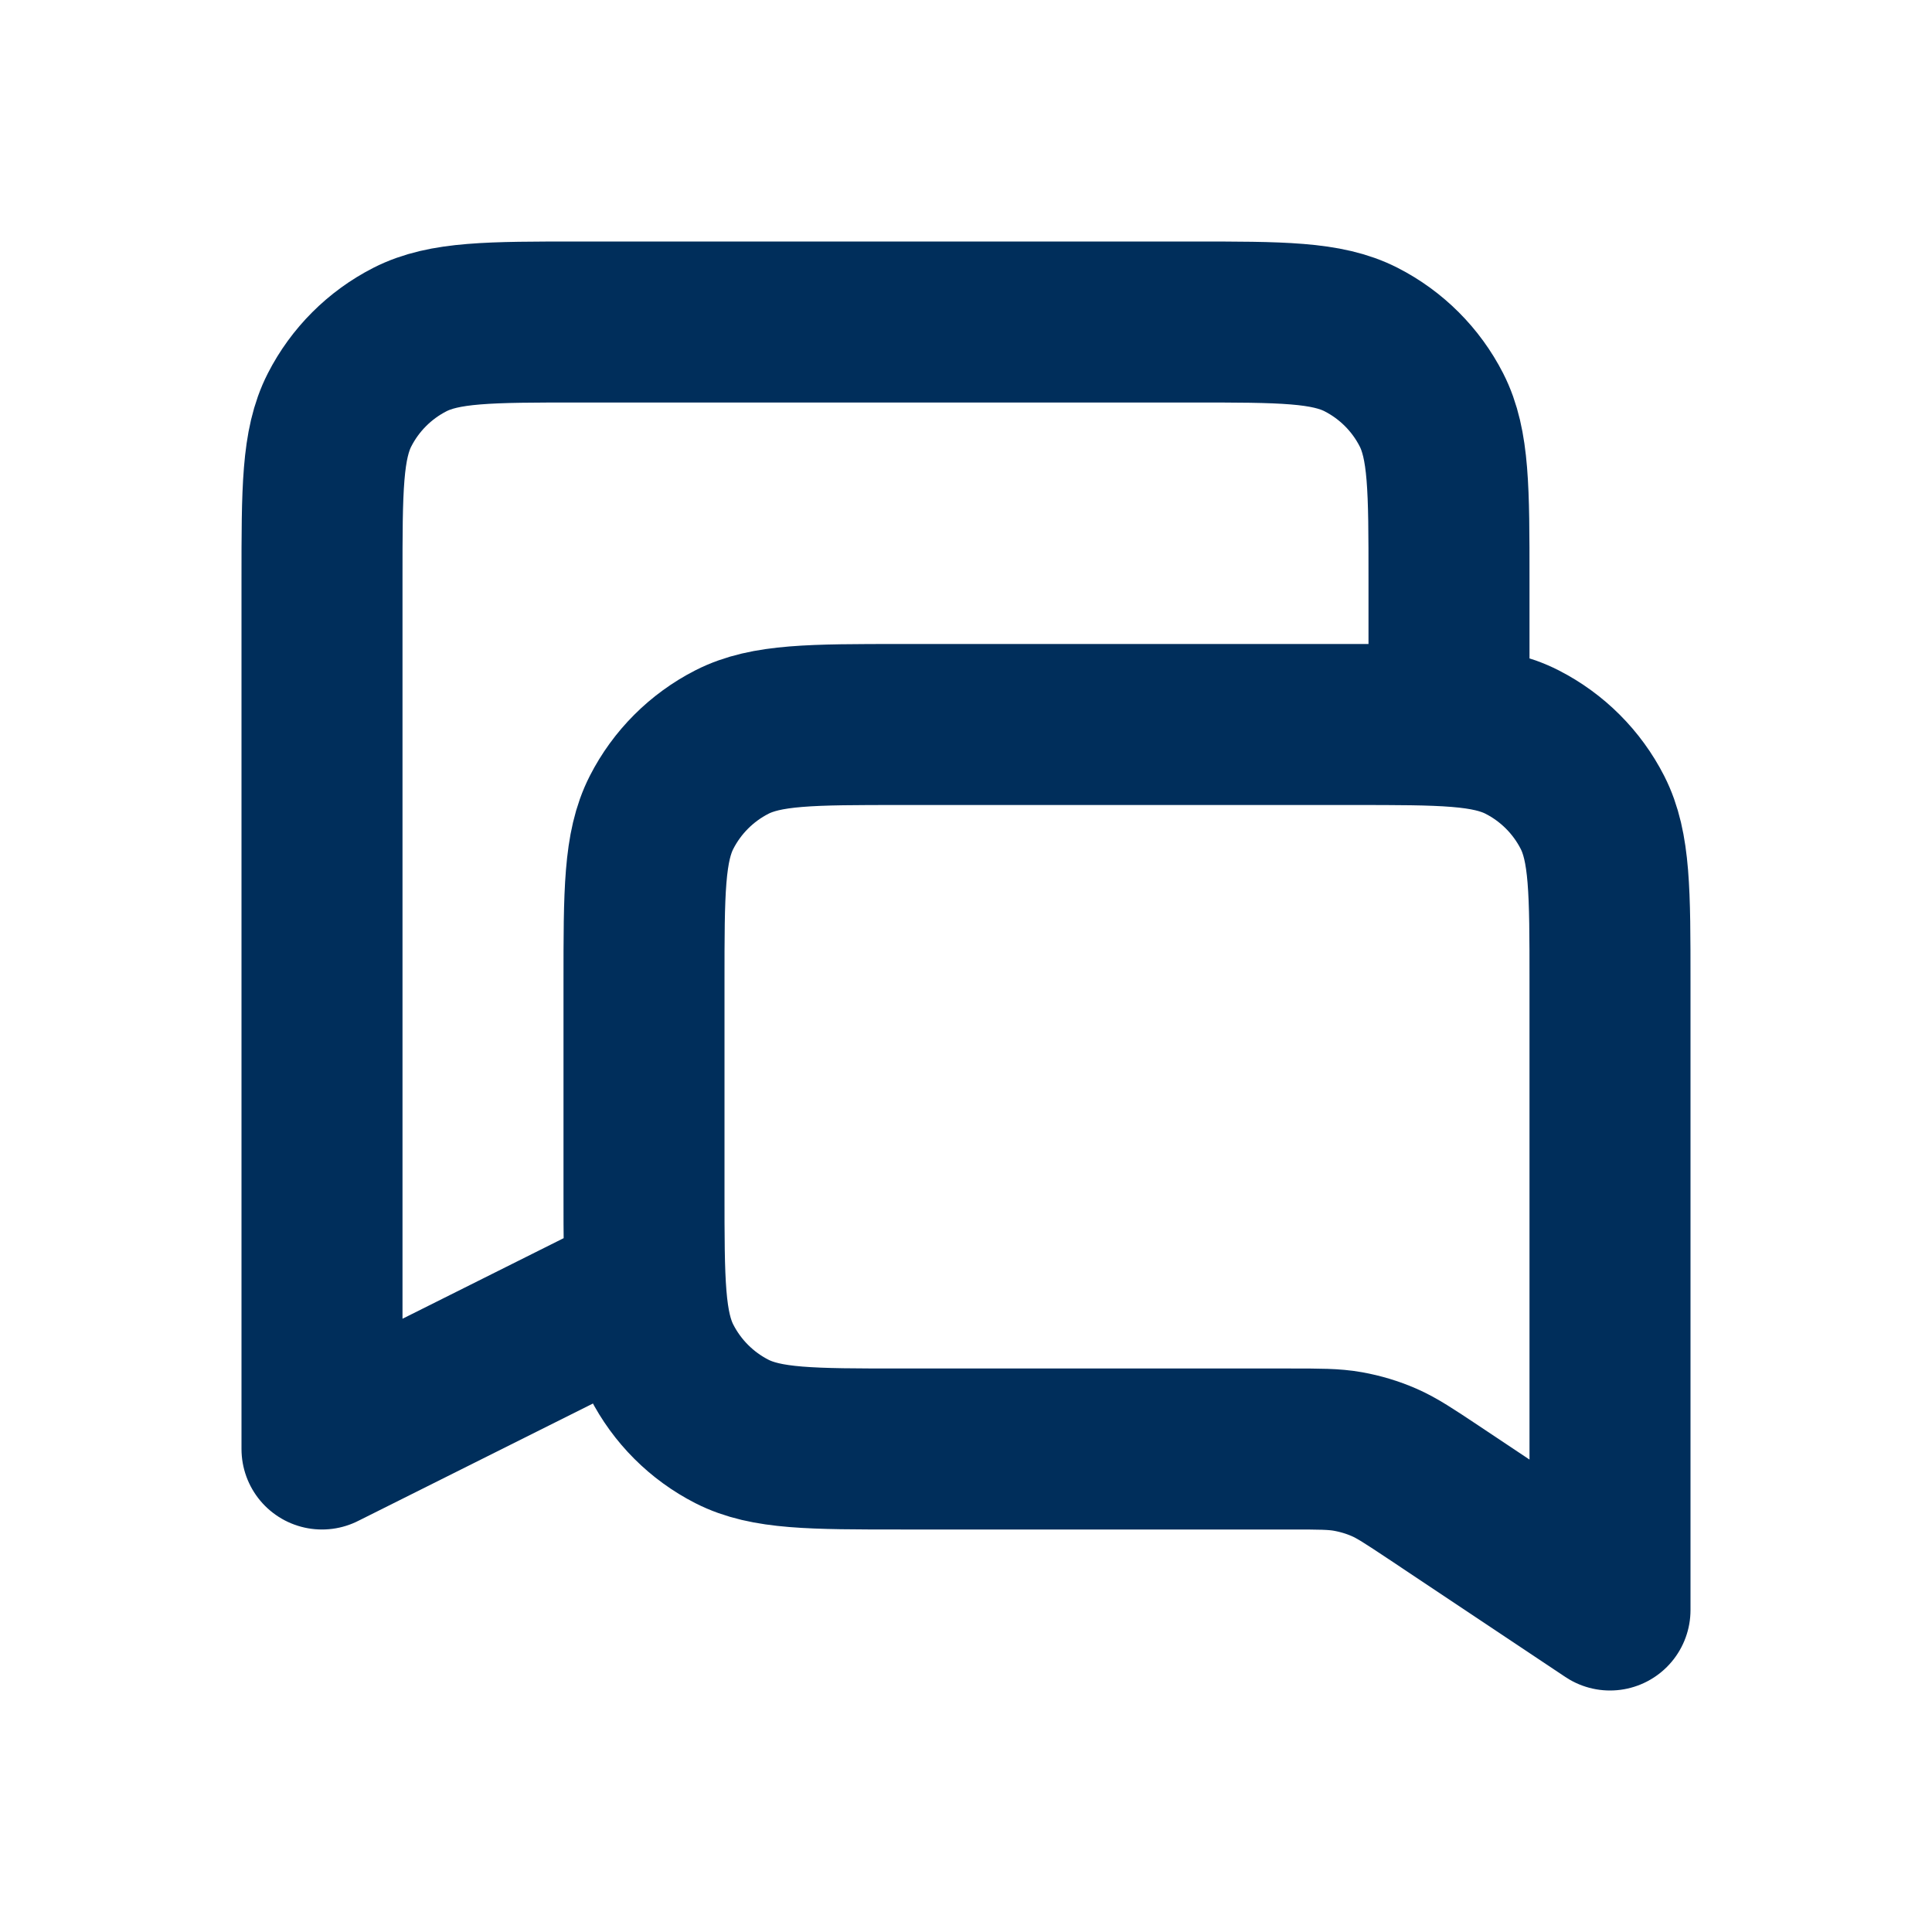 <svg xmlns="http://www.w3.org/2000/svg" width="800px" height="800px" viewBox="0 0 24 24" fill="none" stroke="#002e5b"><g id="SVGRepo_bgCarrier" stroke-width="0"></g><g id="SVGRepo_tracerCarrier" stroke-linecap="round" stroke-linejoin="round"></g><g id="SVGRepo_iconCarrier"><path d="M18 9V7.2C18 6.08 18 5.52 17.782 5.092C17.59 4.716 17.284 4.41 16.908 4.218C16.48 4 15.92 4 14.8 4H7.2C6.08 4 5.52 4 5.092 4.218C4.716 4.41 4.41 4.716 4.218 5.092C4 5.52 4 6.08 4 7.2V18L8 16M20 20L17.806 18.537C17.506 18.338 17.357 18.238 17.195 18.167C17.051 18.104 16.9 18.059 16.745 18.031C16.571 18 16.391 18 16.031 18H11.2C10.08 18 9.52 18 9.092 17.782C8.716 17.59 8.41 17.284 8.218 16.908C8 16.48 8 15.92 8 14.8V12.2C8 11.08 8 10.52 8.218 10.092C8.41 9.716 8.716 9.41 9.092 9.218C9.52 9 10.08 9 11.2 9H16.8C17.92 9 18.48 9 18.908 9.218C19.284 9.41 19.59 9.716 19.782 10.092C20 10.52 20 11.08 20 12.2V20Z" stroke="#002e5b" stroke-width="2" stroke-linecap="round" stroke-linejoin="round"></path></g></svg>